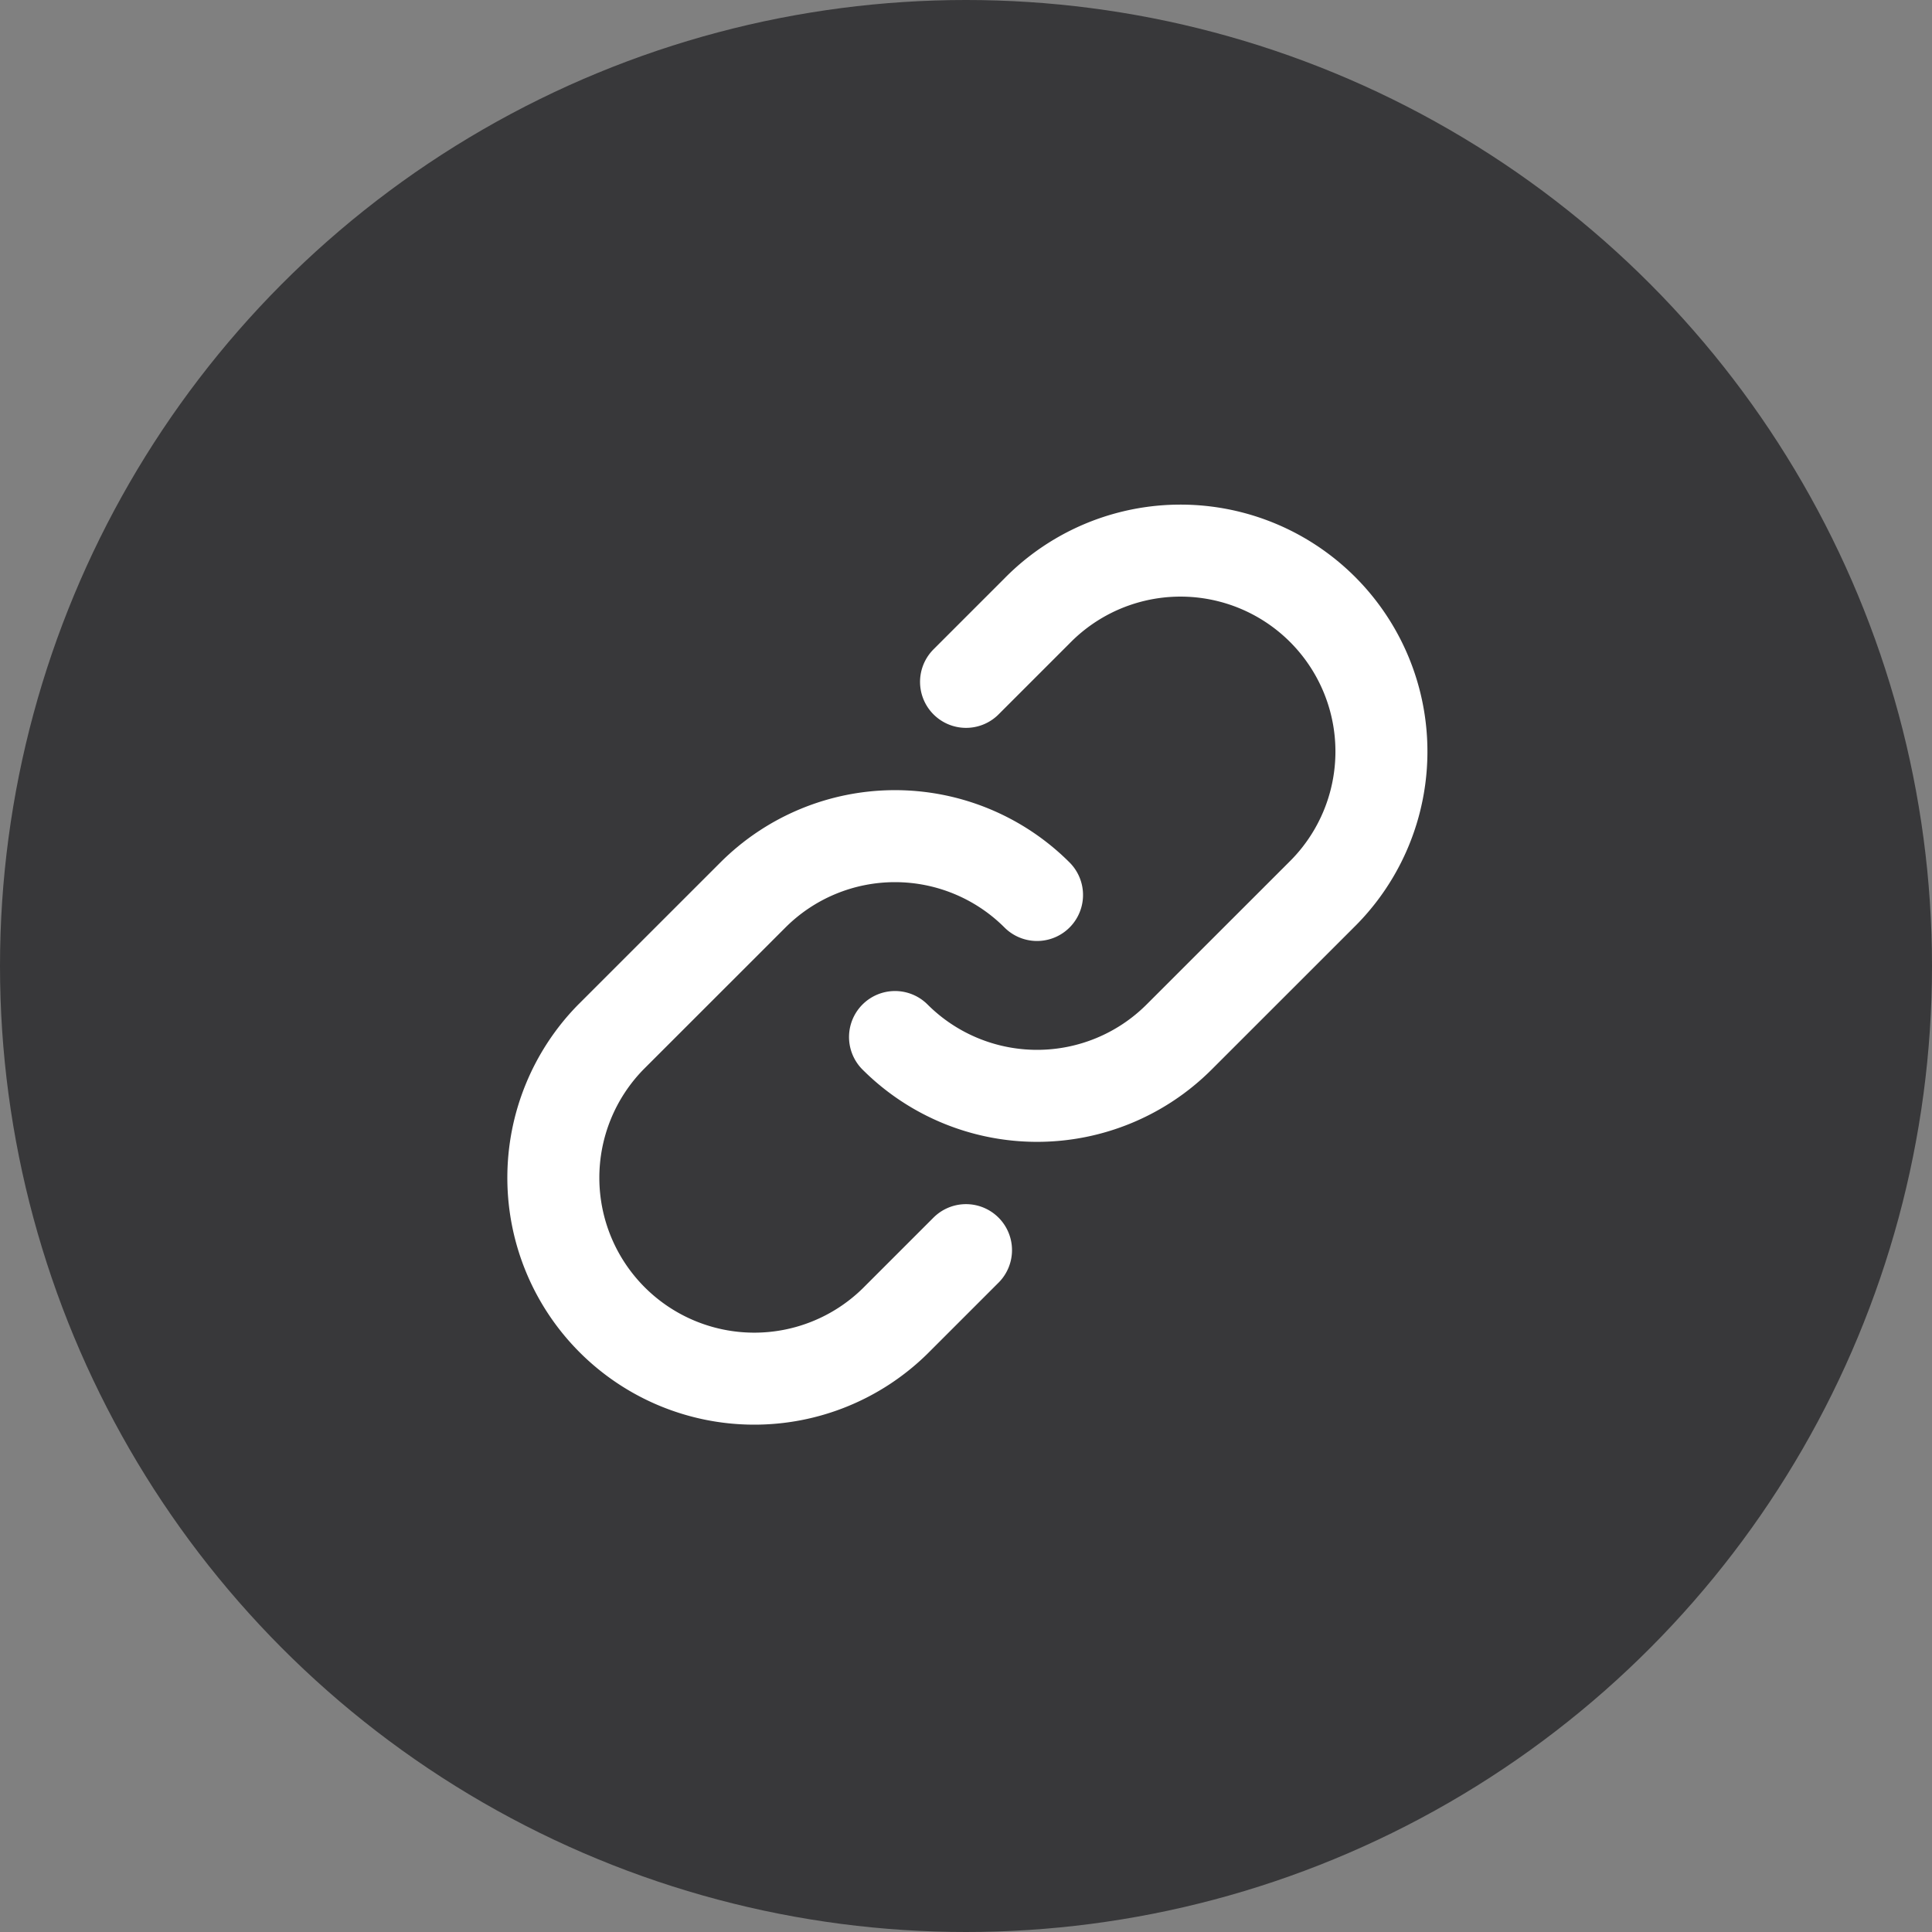 <svg width="42" height="42" fill="none" xmlns="http://www.w3.org/2000/svg"><rect width="100%" height="100%" fill="#808080" stroke="none"/><circle cx="21" cy="21" r="21" fill="#38383A"/><path d="M22.544 19.456a4.368 4.368 0 00-6.176 0l-3.089 3.088a4.368 4.368 0 006.177 6.177L21 27.177" stroke="#fff" stroke-width="2" stroke-linecap="round" stroke-linejoin="round"/><path d="M19.457 22.544a4.368 4.368 0 006.176 0l3.089-3.088a4.368 4.368 0 10-6.177-6.177l-1.544 1.544" stroke="#fff" stroke-width="2" stroke-linecap="round" stroke-linejoin="round"/></svg>